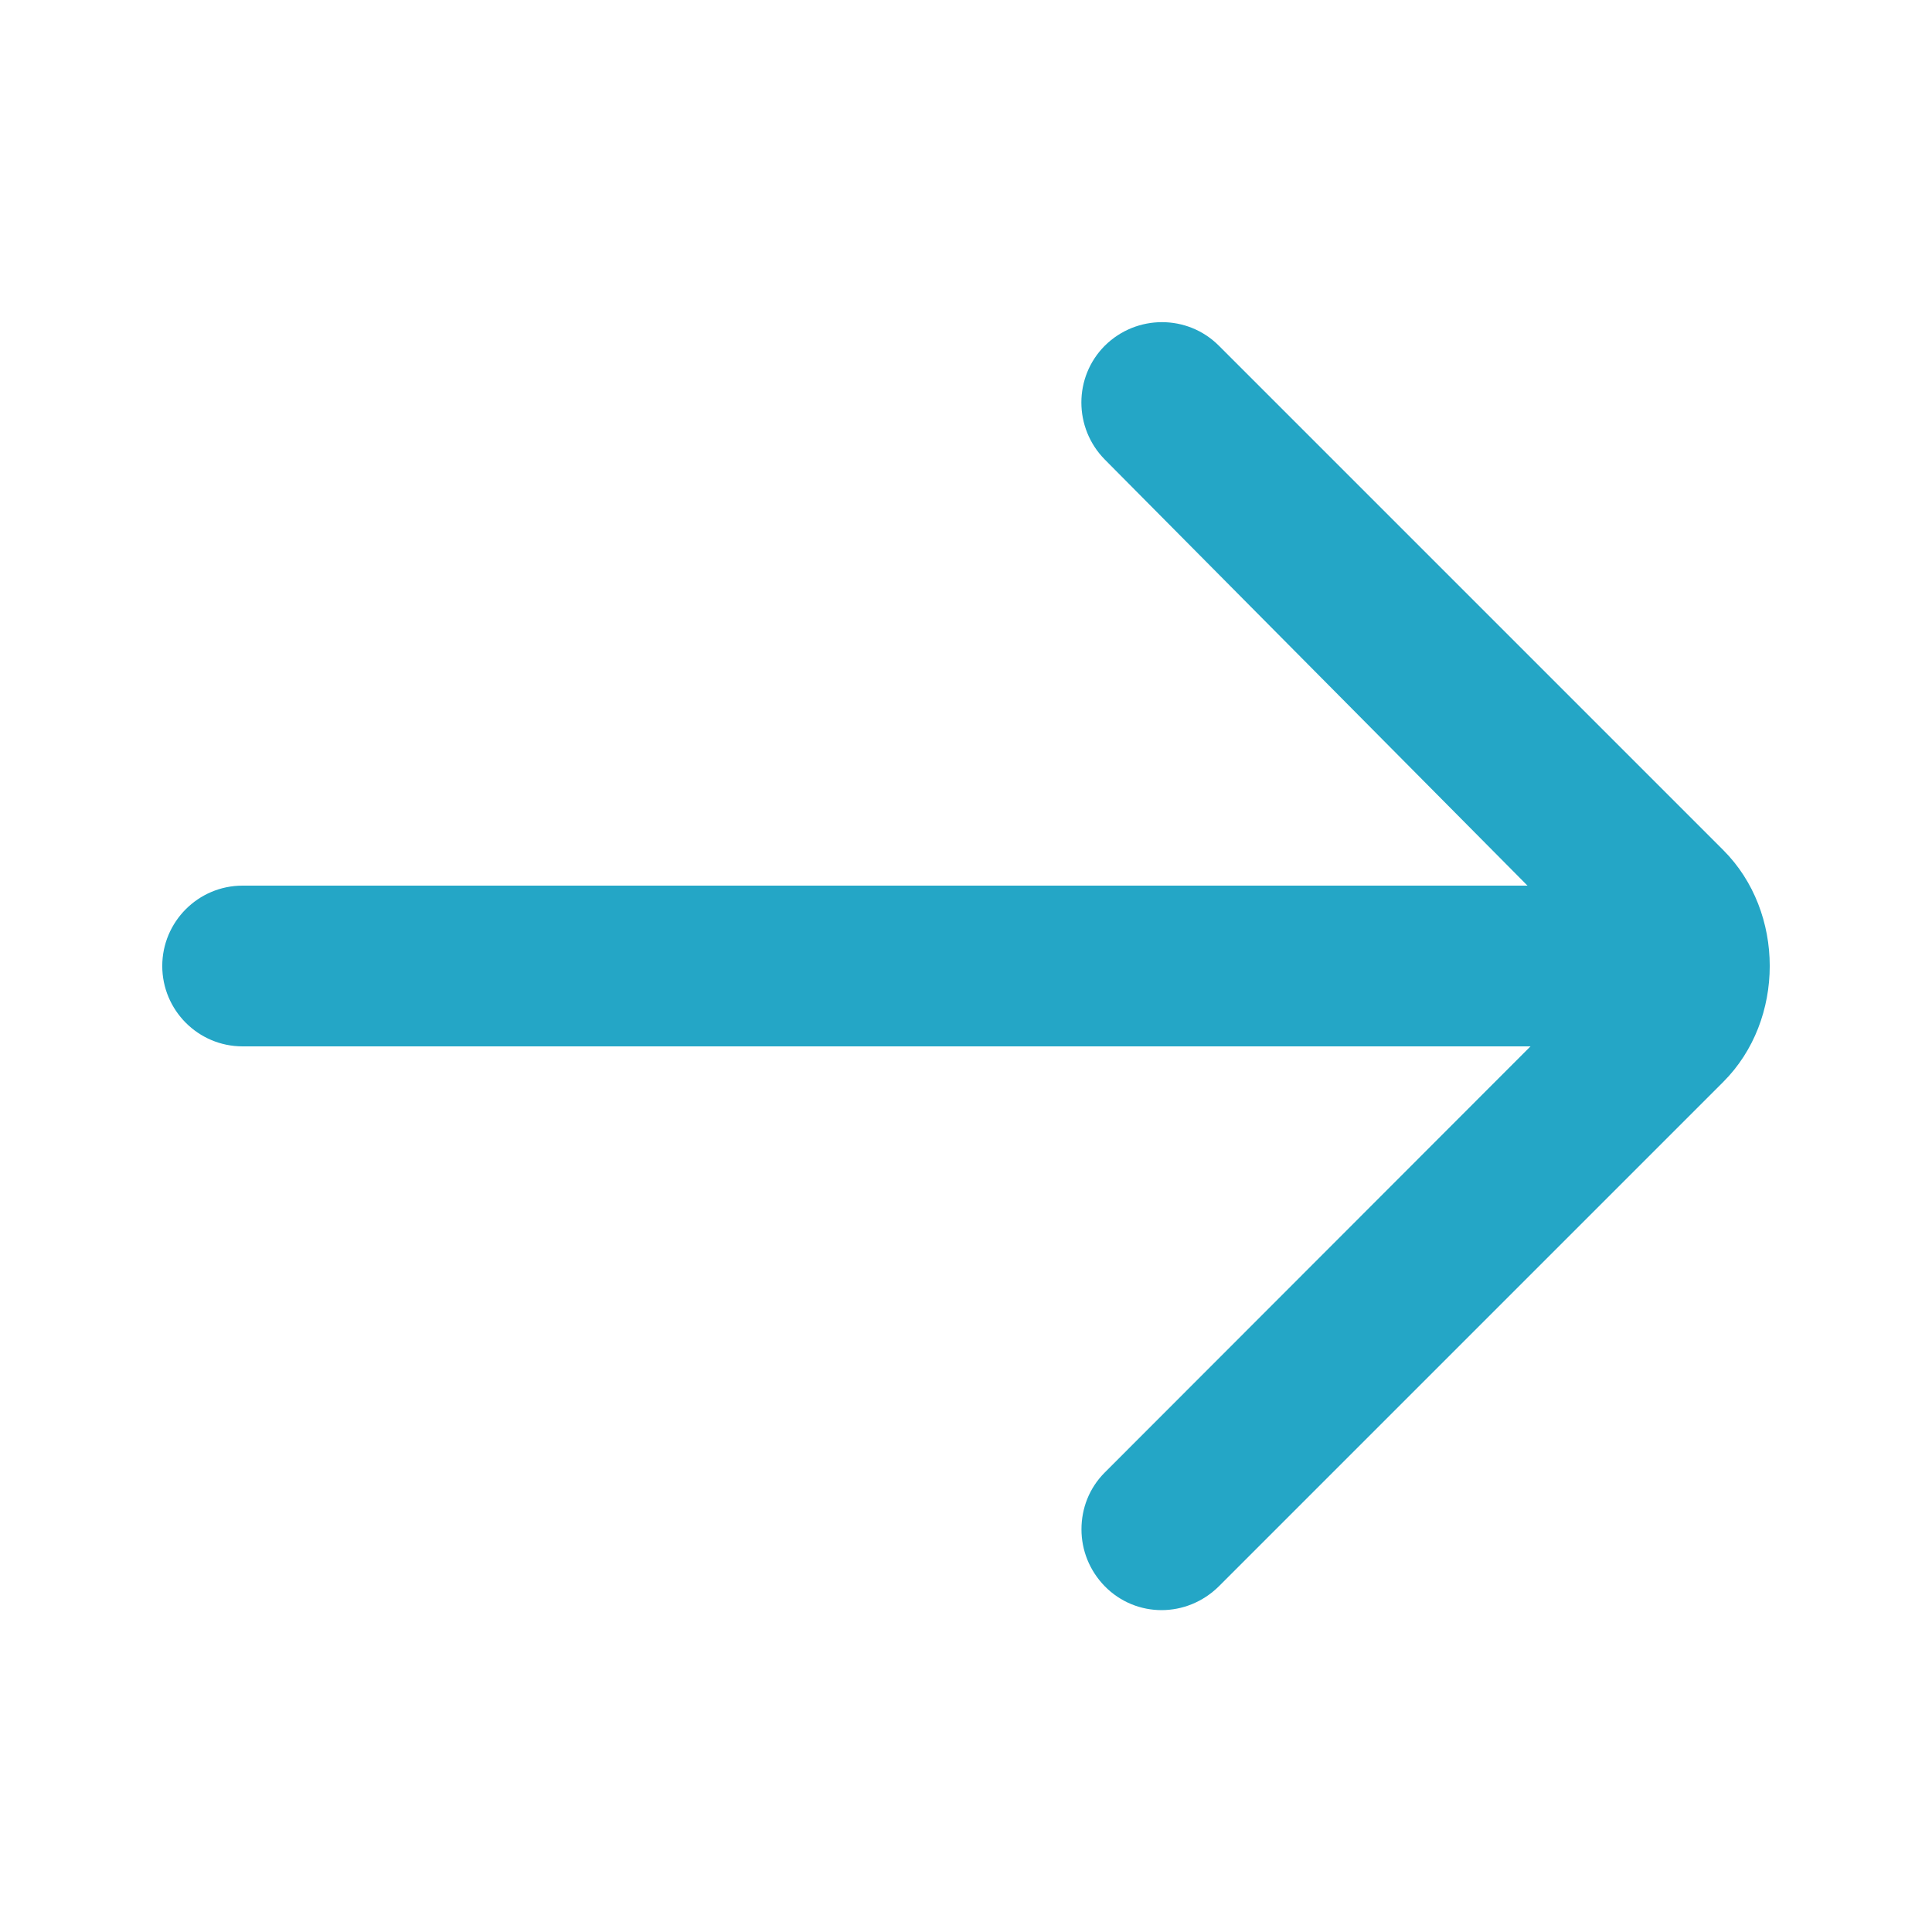 <?xml version="1.0" encoding="utf-8"?>
<!-- Generator: Adobe Illustrator 26.2.1, SVG Export Plug-In . SVG Version: 6.00 Build 0)  -->
<svg version="1.1" id="icon" xmlns="http://www.w3.org/2000/svg" xmlns:xlink="http://www.w3.org/1999/xlink" x="0px" y="0px"
	 viewBox="0 0 512 512" style="enable-background:new 0 0 512 512;" xml:space="preserve">
<style type="text/css">
	.st0{fill:#24A6C6;}
</style>
<g>
	<path class="st0" d="M323,420.4l133.7-133.7c16.4-16.4,16.4-45,0-61.4L323,91.6c-8.3-8.3-21.8-8.3-30.2,0c-8.3,8.3-8.3,21.8,0,30.2
		l112,112.9H64.3c-11.8,0-21.3,9.6-21.3,21.3s9.5,21.3,21.3,21.3h341.3L292.8,390.2c-4.2,4.2-6.2,9.6-6.2,15.1s2.1,10.9,6.2,15.1
		C301.1,428.8,314.5,428.8,323,420.4z"/>
</g>
</svg>
